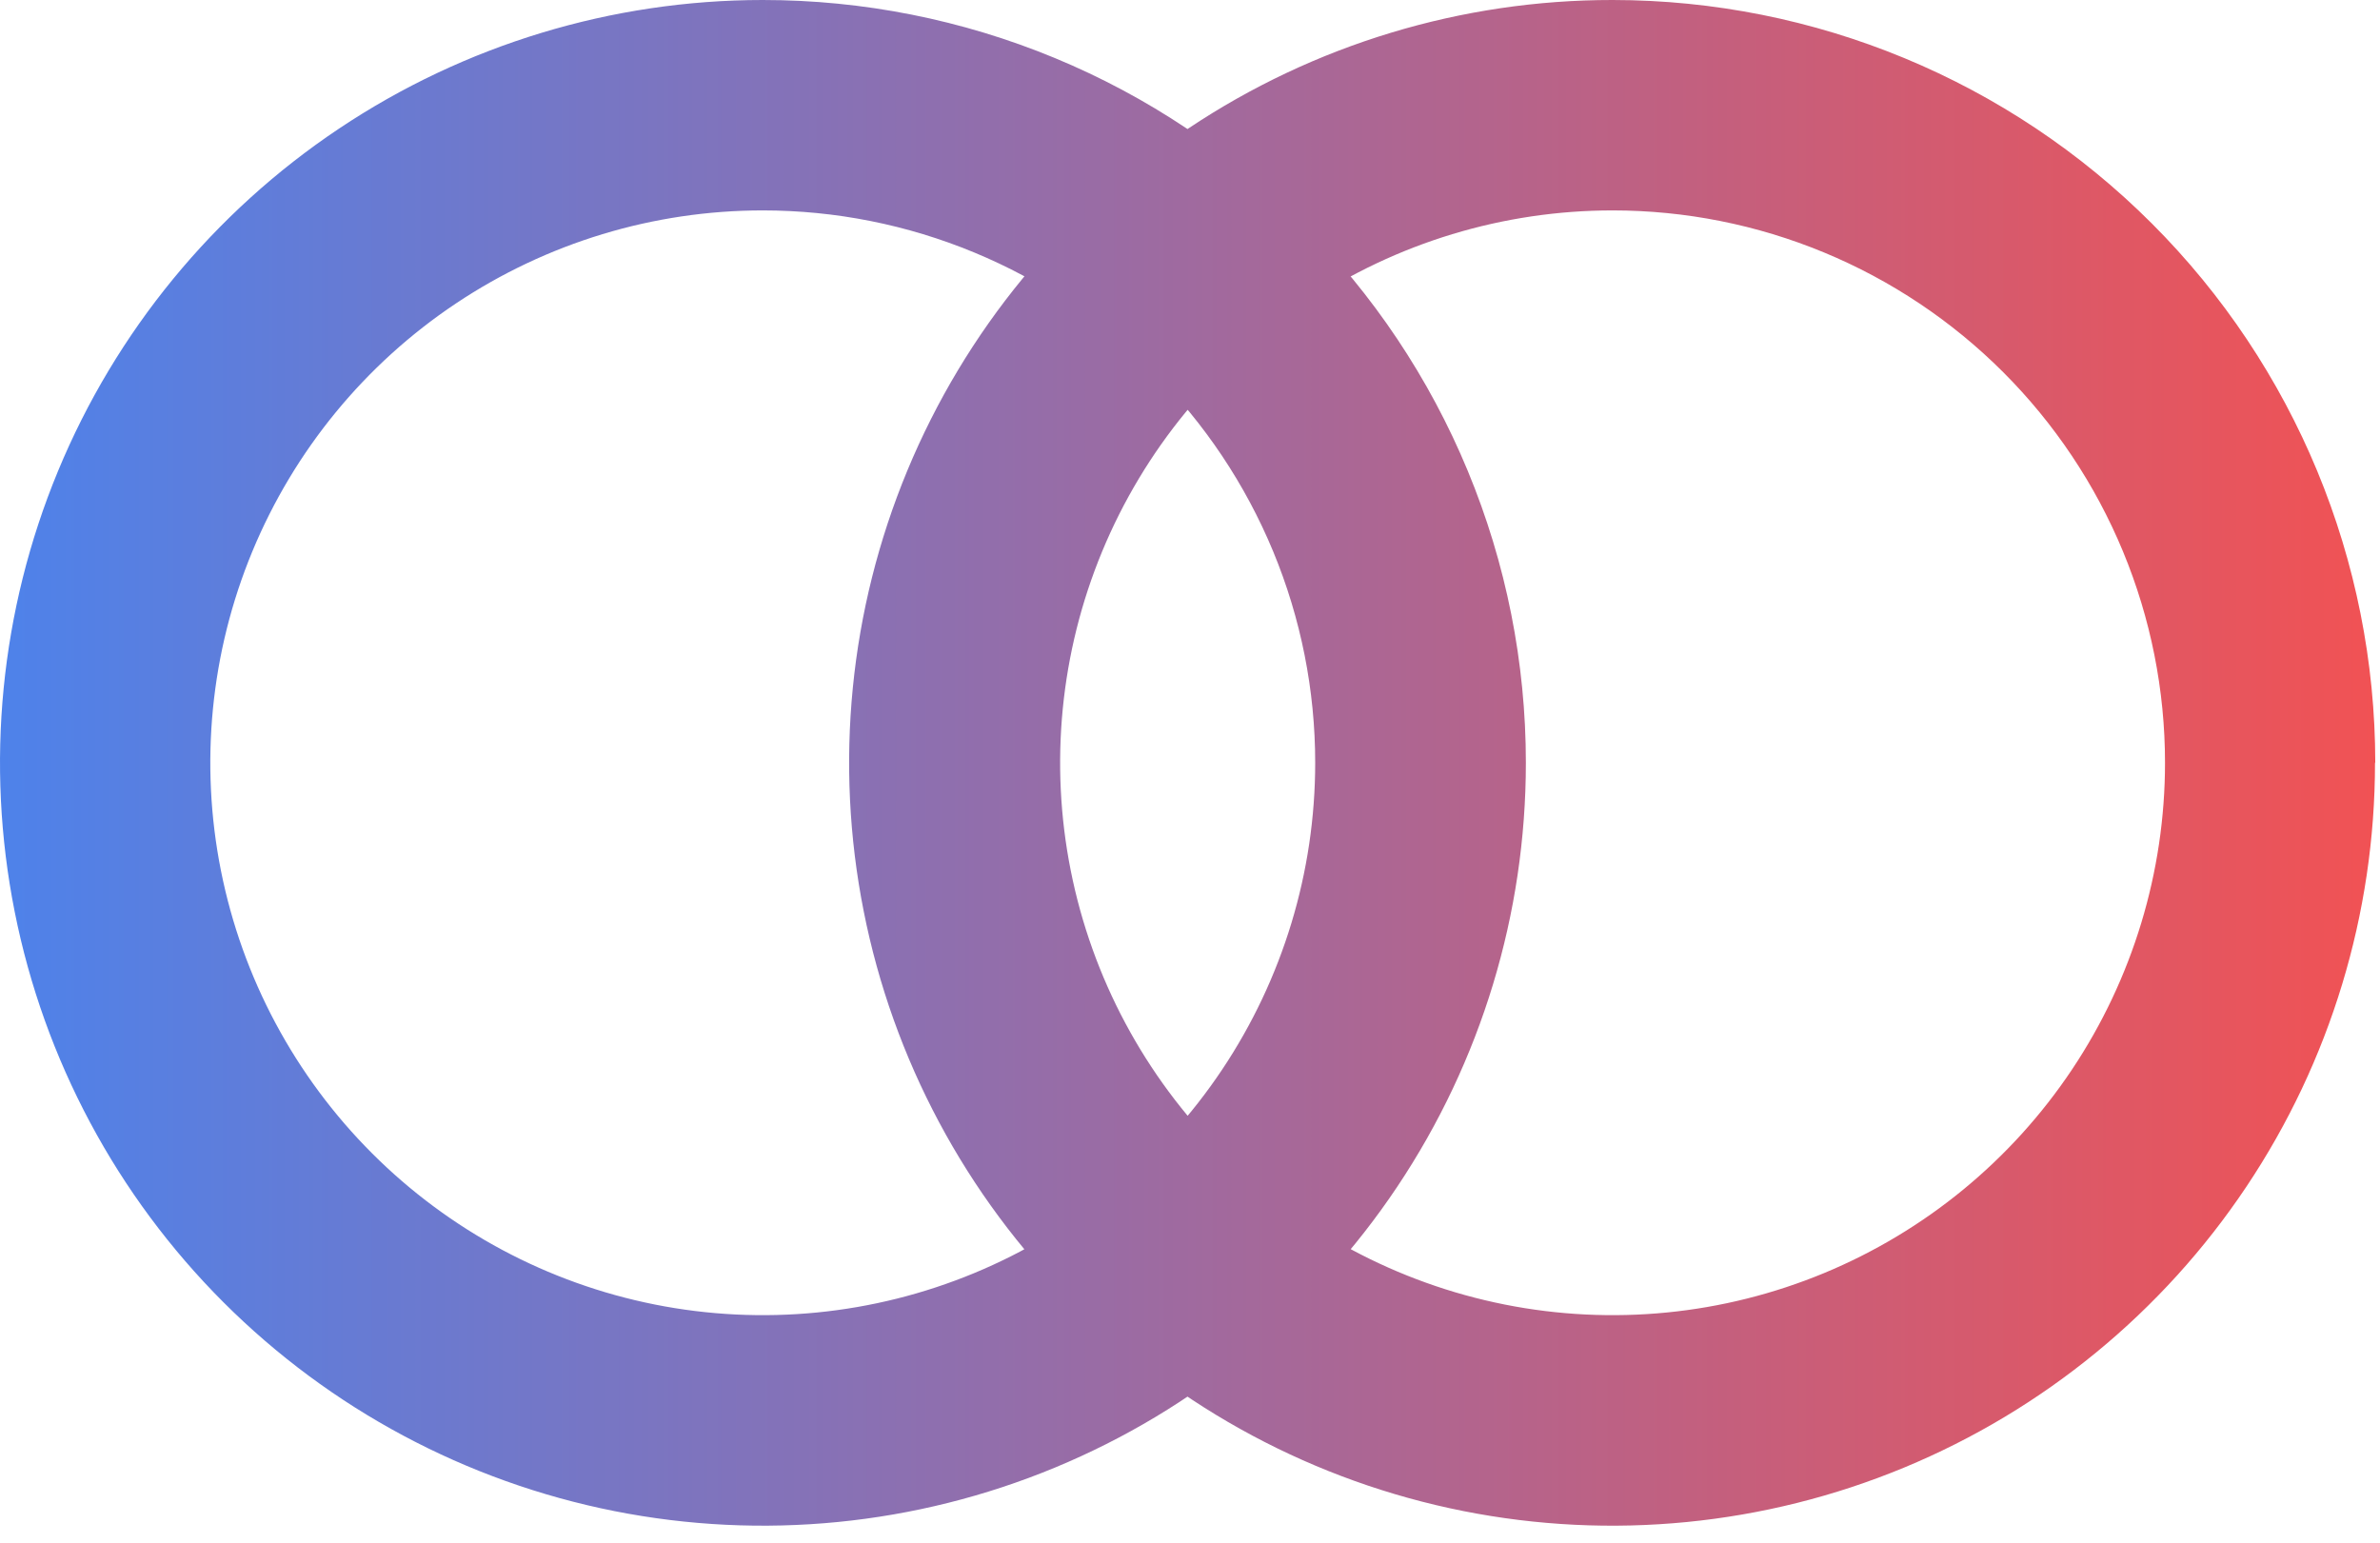 <svg width="91" height="59" viewBox="0 0 91 59" fill="none" xmlns="http://www.w3.org/2000/svg">
<path d="M58.342 29.169C58.343 34.938 56.633 40.578 53.428 45.375C50.223 50.173 45.668 53.912 40.338 56.12C35.008 58.329 29.143 58.907 23.484 57.783C17.826 56.658 12.628 53.881 8.547 49.802C4.467 45.723 1.688 40.526 0.562 34.867C-0.565 29.209 0.012 23.344 2.218 18.014C4.425 12.683 8.163 8.126 12.959 4.92C17.755 1.714 23.395 0.001 29.164 6.4531e-06C32.995 -0.001 36.789 0.753 40.329 2.218C43.869 3.684 47.085 5.832 49.795 8.541C52.504 11.249 54.654 14.465 56.12 18.005C57.587 21.544 58.342 25.337 58.342 29.169ZM29.164 8.046C24.986 8.046 20.902 9.285 17.429 11.606C13.955 13.927 11.248 17.226 9.649 21.085C8.05 24.945 7.632 29.192 8.447 33.29C9.262 37.387 11.274 41.151 14.228 44.105C17.182 47.059 20.945 49.071 25.043 49.886C29.14 50.701 33.388 50.283 37.247 48.684C41.107 47.085 44.406 44.378 46.727 40.904C49.048 37.43 50.287 33.346 50.287 29.169C50.287 26.395 49.741 23.648 48.679 21.085C47.617 18.523 46.062 16.194 44.1 14.232C42.139 12.271 39.81 10.715 37.247 9.654C34.685 8.592 31.938 8.046 29.164 8.046ZM90.809 29.169C90.809 34.939 89.099 40.58 85.892 45.378C82.687 50.176 78.13 53.915 72.798 56.123C67.467 58.331 61.6 58.908 55.941 57.781C50.282 56.654 45.084 53.874 41.005 49.792C36.925 45.711 34.148 40.511 33.025 34.851C31.901 29.191 32.482 23.325 34.692 17.995C36.903 12.665 40.645 8.11 45.445 4.907C50.245 1.704 55.887 -0.004 61.657 6.4531e-06C69.392 0.003 76.809 3.077 82.277 8.547C87.746 14.017 90.818 21.434 90.819 29.169H90.809ZM61.657 8.046C57.479 8.046 53.395 9.285 49.922 11.606C46.448 13.927 43.741 17.226 42.142 21.085C40.543 24.945 40.125 29.192 40.94 33.29C41.755 37.387 43.767 41.151 46.721 44.105C49.675 47.059 53.439 49.071 57.536 49.886C61.634 50.701 65.881 50.283 69.741 48.684C73.6 47.085 76.899 44.378 79.22 40.904C81.541 37.43 82.78 33.346 82.78 29.169C82.78 26.395 82.234 23.648 81.172 21.085C80.111 18.523 78.555 16.194 76.593 14.232C74.632 12.271 72.303 10.715 69.741 9.654C67.178 8.592 64.431 8.046 61.657 8.046Z" fill="url(#paint0_linear)"/>
<defs>
<linearGradient id="paint0_linear" x1="0.002" y1="29.169" x2="90.819" y2="29.169" gradientUnits="userSpaceOnUse">
<stop stop-color="#4E82EA"/>
<stop offset="1" stop-color="#F15254"/>
</linearGradient>
</defs>
</svg>
